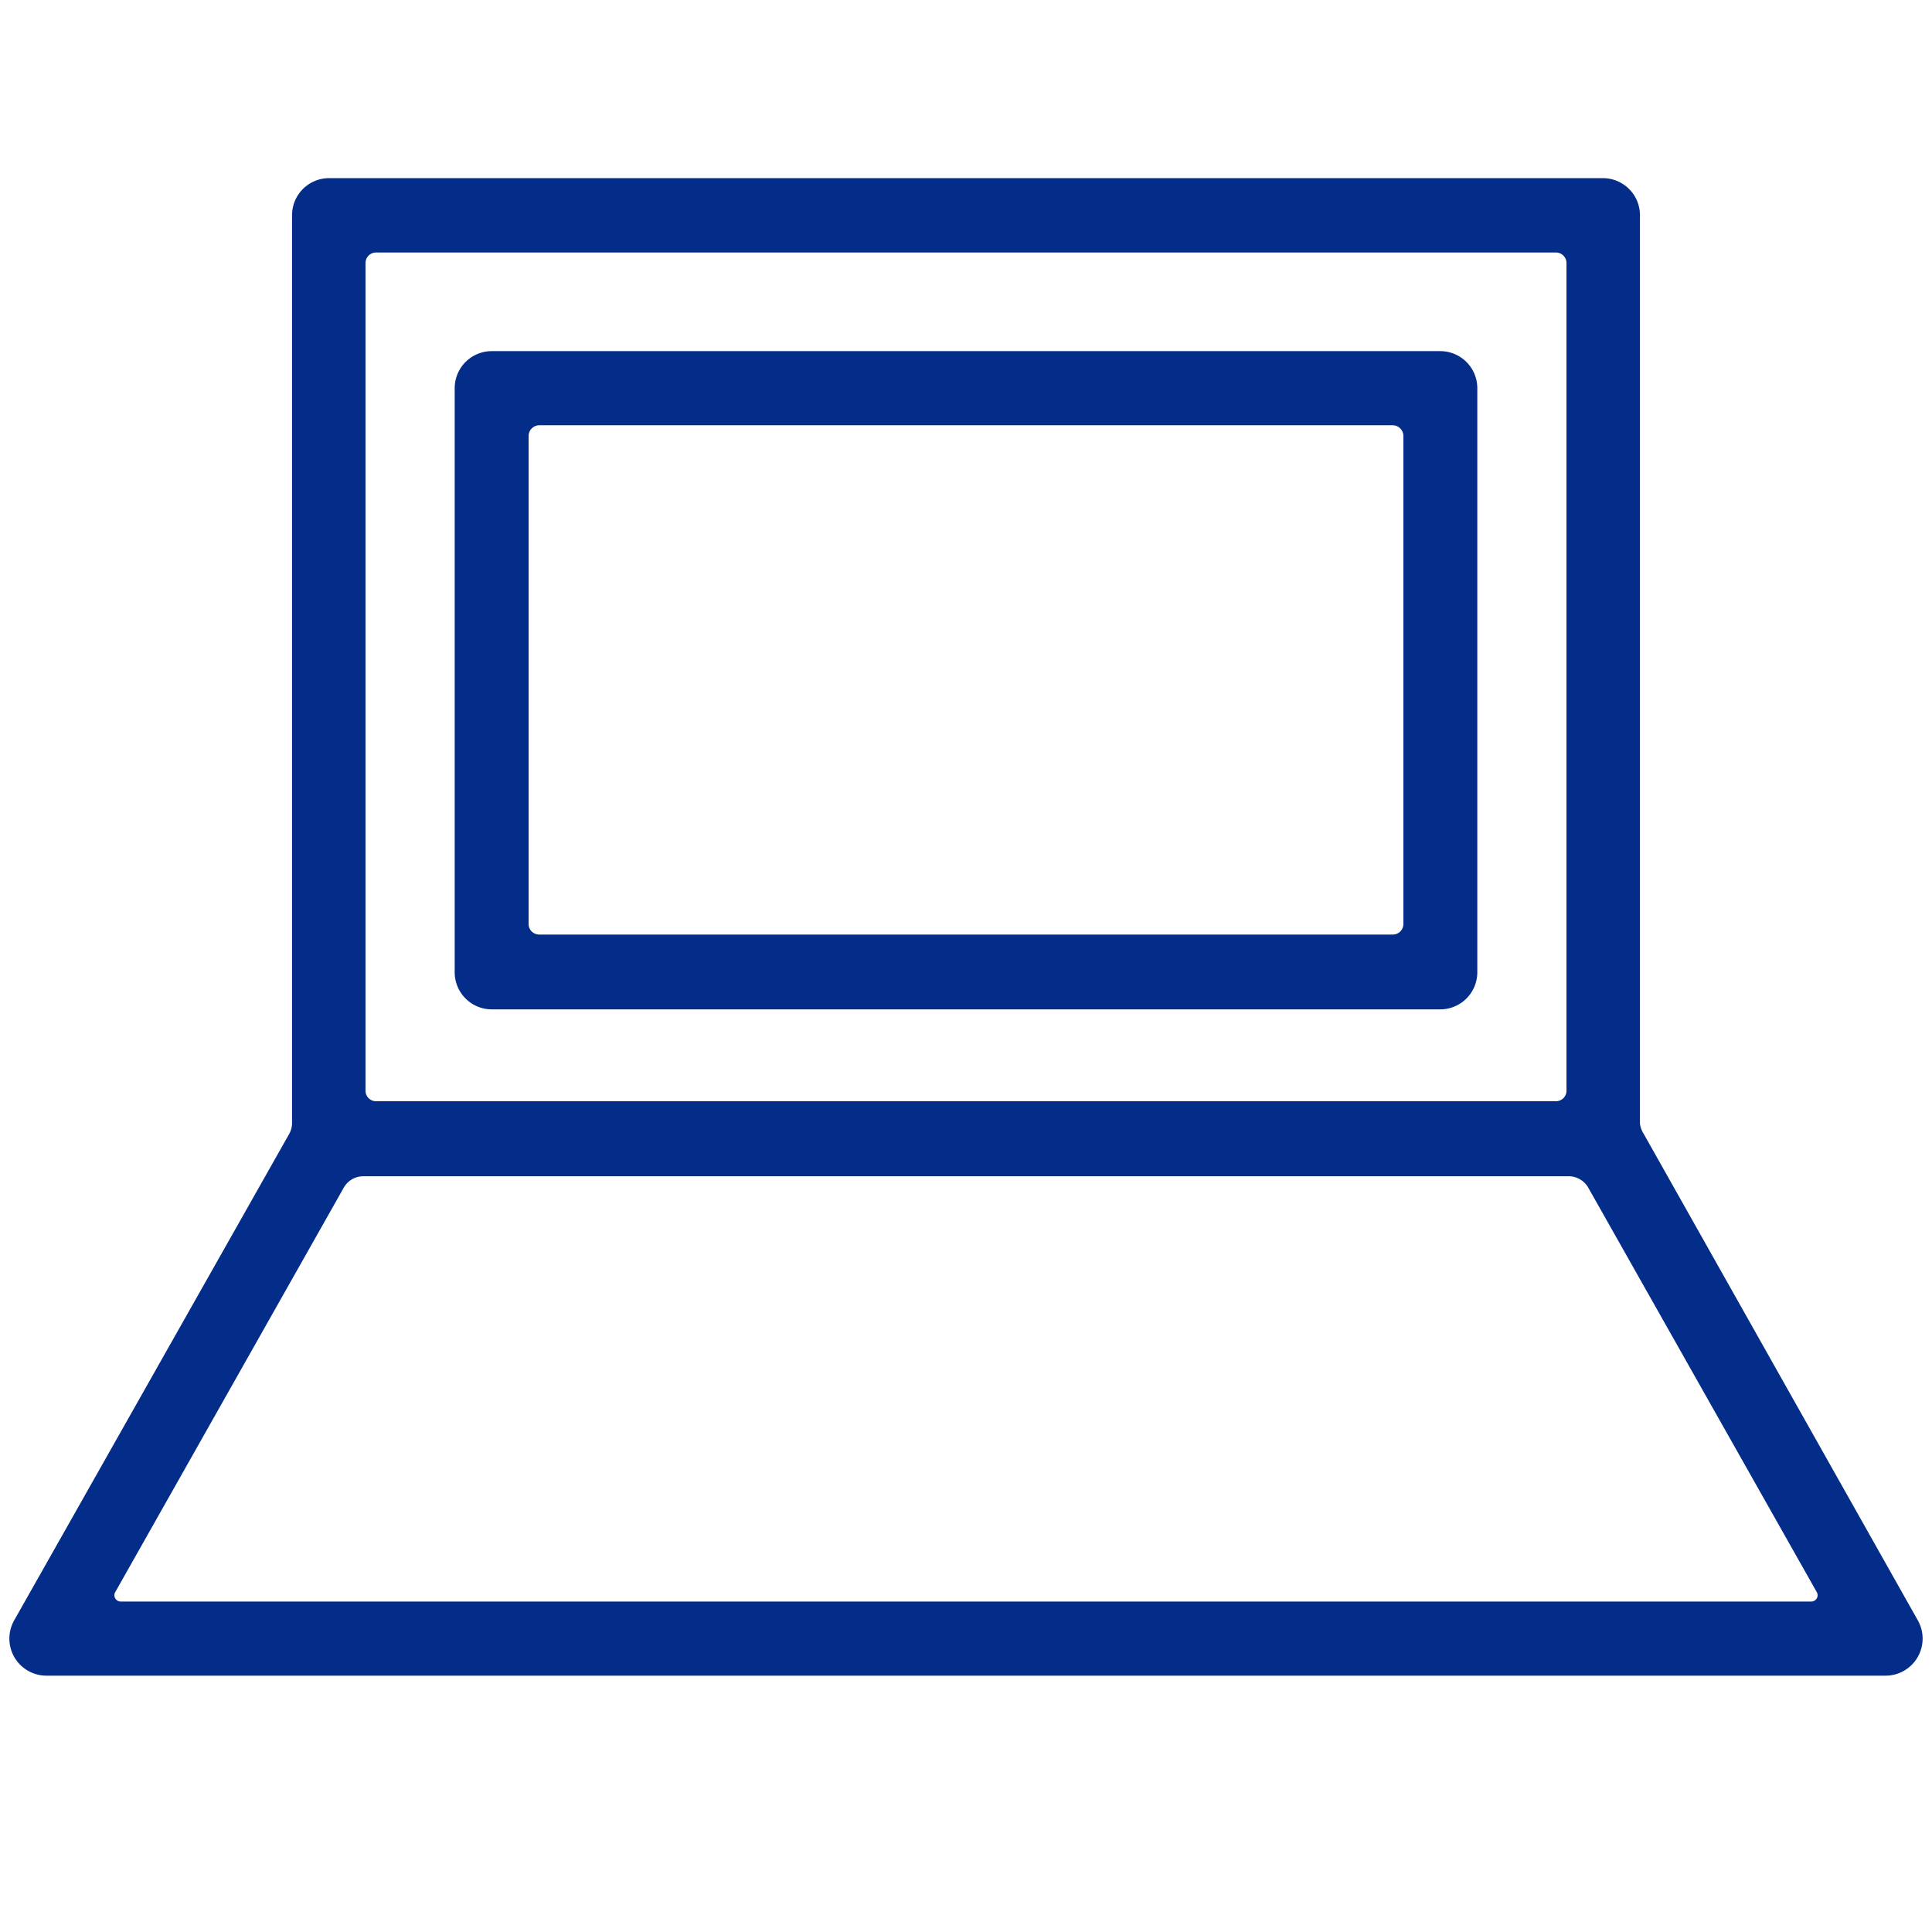<svg id="レイヤー_1" data-name="レイヤー 1" xmlns="http://www.w3.org/2000/svg" viewBox="0 0 86 86"><defs><style>.cls-1{fill:#032d89}</style></defs><path class="cls-1" d="M64.11 15.63H21.89a1.65 1.65 0 00-1.65 1.65v26a1.65 1.65 0 001.65 1.65h42.22a1.65 1.65 0 001.65-1.65v-26a1.65 1.65 0 00-1.65-1.65zM62 41.6H24a.47.47 0 01-.47-.47V19.41a.48.48 0 01.47-.48h38a.48.48 0 01.47.48v21.72a.47.47 0 01-.47.47z"/><path class="cls-1" d="M85.37 72.13L73.16 50.46A1 1 0 0173 50V9.58a1.65 1.65 0 00-1.65-1.65H14.62A1.65 1.65 0 0013 9.58V50a1 1 0 01-.13.48L.63 72.13a1.65 1.65 0 001.44 2.46h81.86a1.65 1.65 0 001.44-2.46zM16.74 11.24h52.52a.47.47 0 01.47.47v36.84a.47.47 0 01-.47.47H16.74a.47.47 0 01-.47-.47V11.71a.47.47 0 01.47-.47zM5.13 70.87l10.17-18a1 1 0 01.86-.51h53.68a1 1 0 01.86.51l10.17 18a.28.28 0 01-.25.42H5.38a.28.28 0 01-.25-.42z"/></svg>